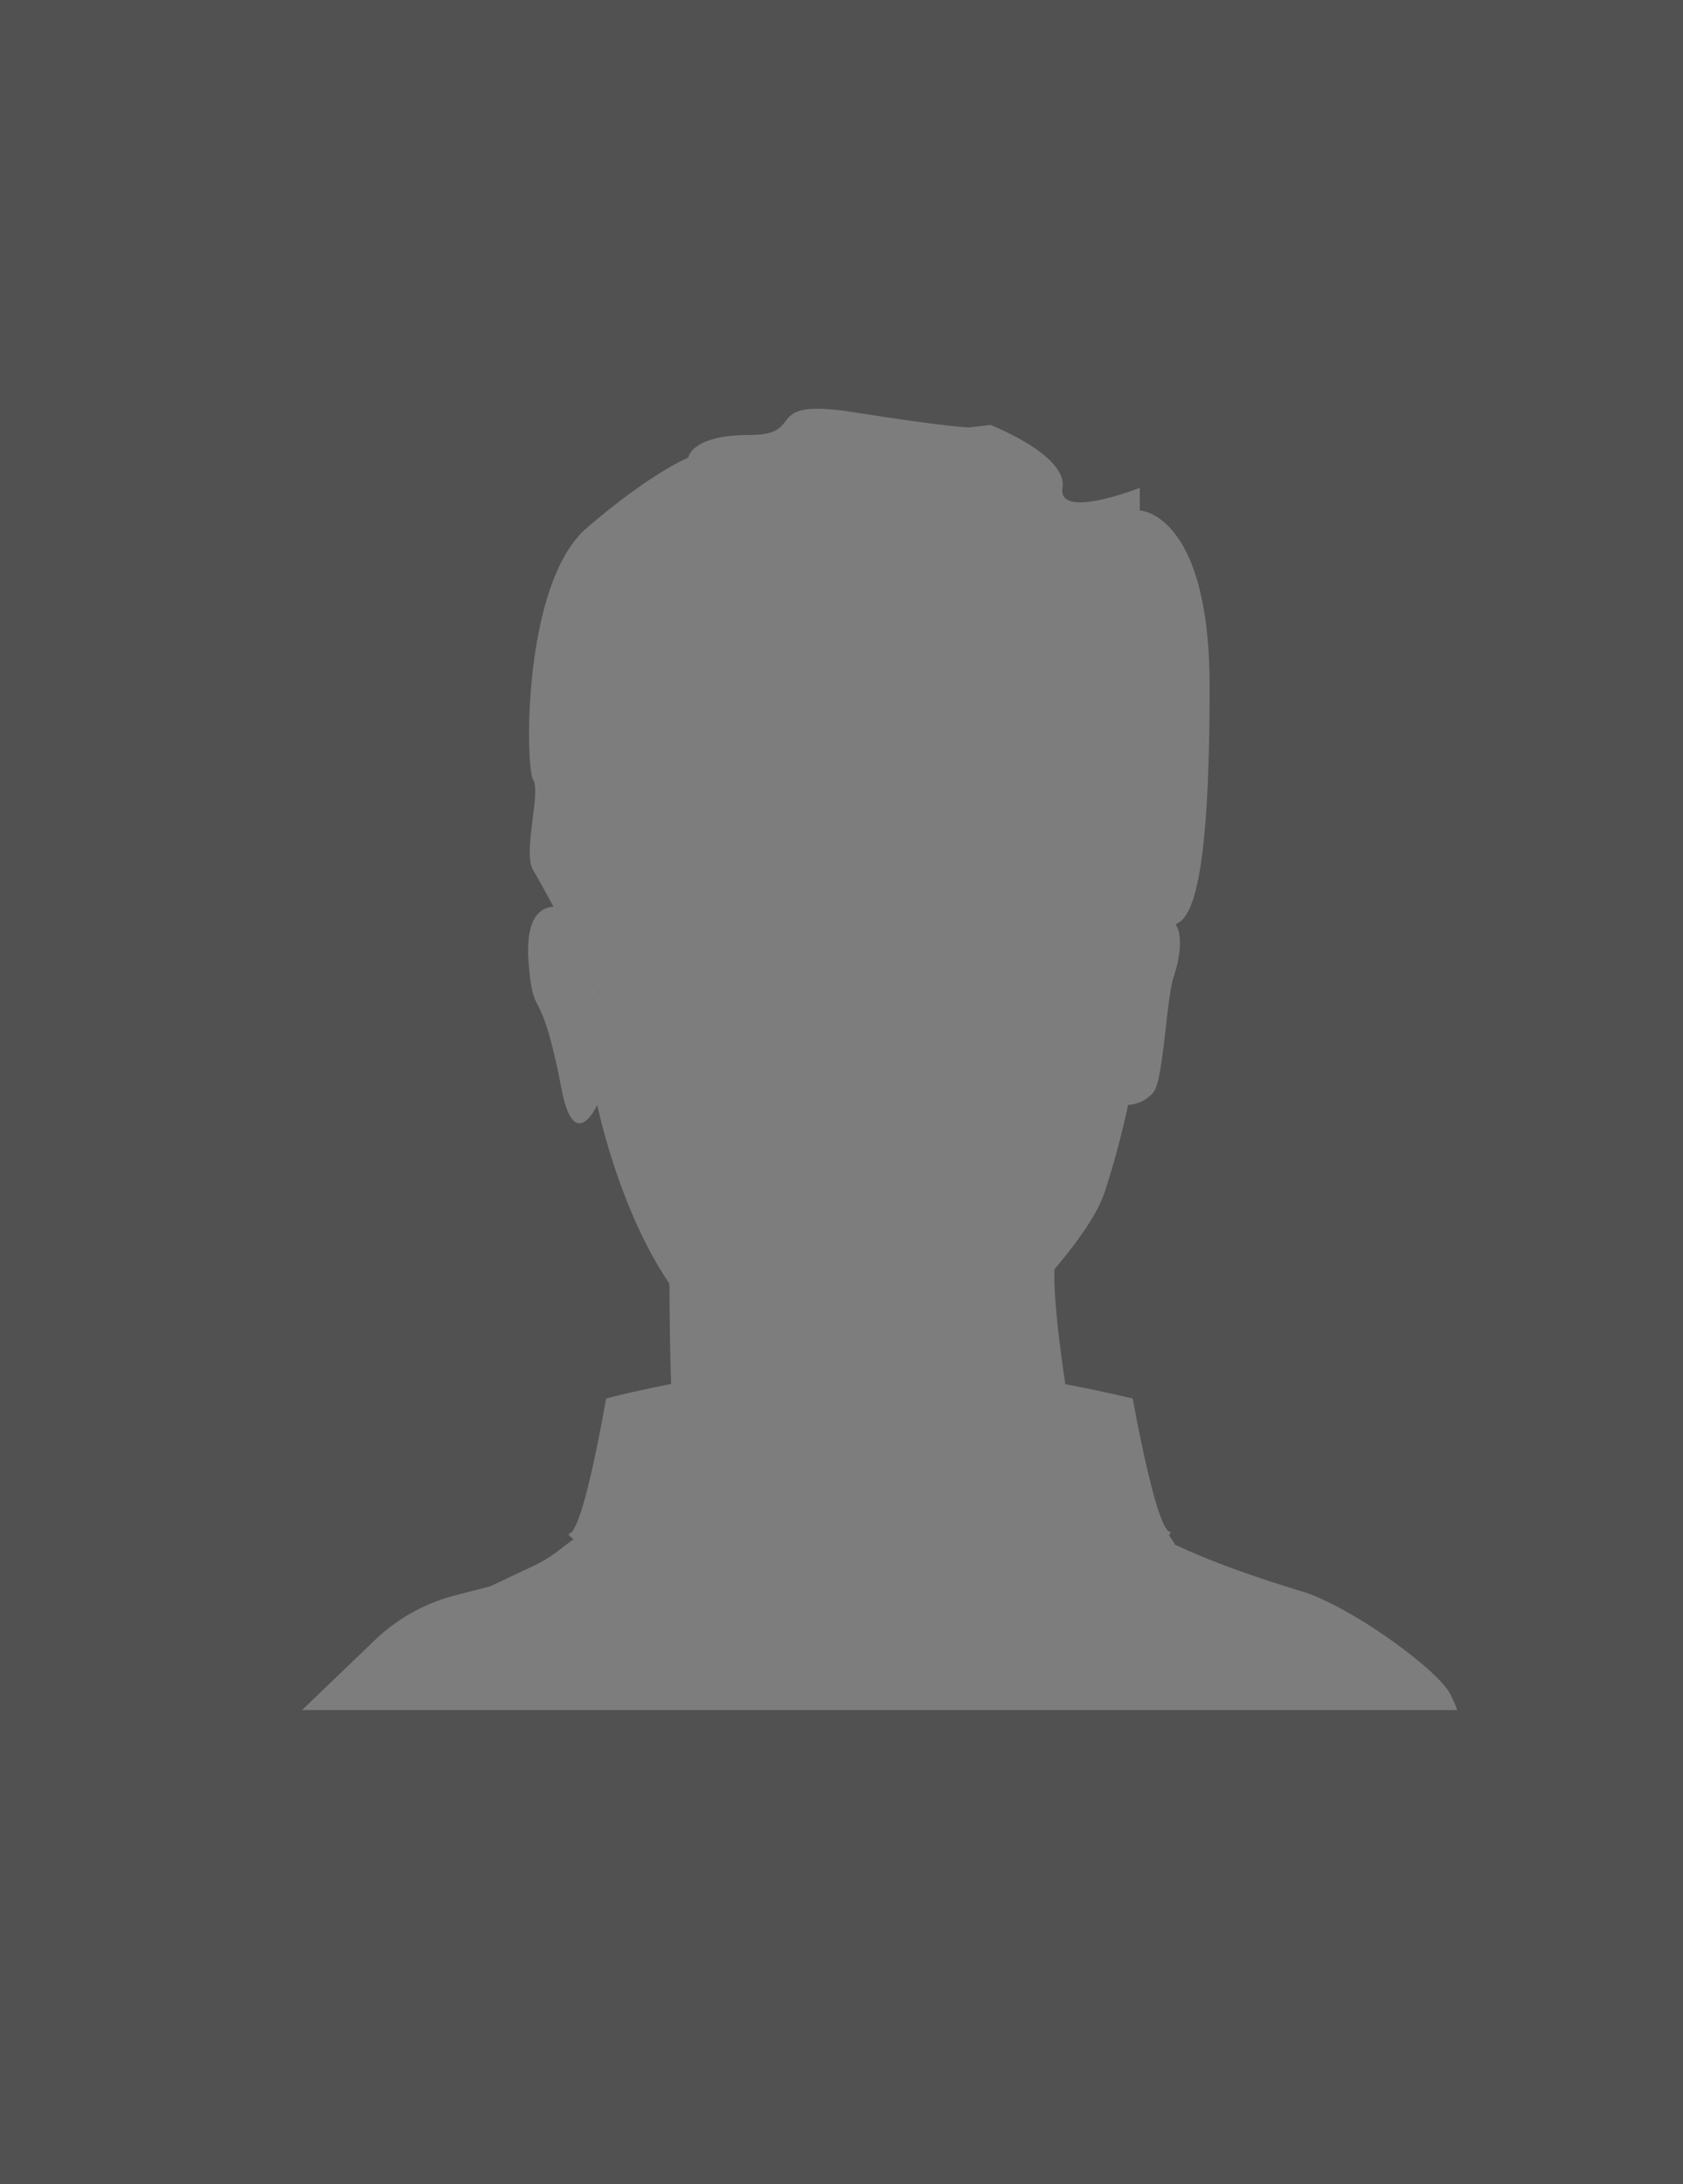 <svg xmlns="http://www.w3.org/2000/svg" xmlns:xlink="http://www.w3.org/1999/xlink" width="457" height="593" viewBox="0 0 457 593">
  <rect x="0" y="0" width="457" height="593" fill="#333333" stroke="none"/>
  <defs>
    <clipPath id="clip-avatar">
      <rect width="457" height="593"/>
    </clipPath>
  </defs>
  <g id="avatar" clip-path="url(#clip-avatar)">
    <rect id="Rectangle_106" data-name="Rectangle 106" width="457" height="593" fill="#fff" opacity="0.15"/>
    <g id="Group_80" data-name="Group 80" transform="translate(-135.707 -1538.006)" opacity="0.25">
      <path id="Path_132" data-name="Path 132" d="M978.782,2106.035a8.225,8.225,0,0,1-1.763,2.3C978.4,2106,979.5,2104.661,978.782,2106.035Z" transform="translate(-533.321 -320.628)" fill="#fff"/>
      <path id="Path_133" data-name="Path 133" d="M458.405,2108.333a8.218,8.218,0,0,1-1.763-2.3C455.923,2104.661,457.027,2106,458.405,2108.333Z" transform="translate(-167.659 -320.628)" fill="#fff"/>
      <path id="Path_134" data-name="Path 134" d="M529.533,1998.035c-3.315-6.7-27.268-23.982-40.227-27.909-12.363-3.747-24.582-8.008-34.783-12.83l.157-.128-1.563-2.344c.5-.482.61-.793.237-.887-3.818-.955-10.063-36.21-10.063-36.21a4.747,4.747,0,0,0-.053.654v-.654c-6.283-1.469-12.184-2.759-18.247-3.872-1.832-12.159-3.315-25.492-2.933-31.264,6.257-7.349,11.845-15.164,13.771-21.361a235.7,235.7,0,0,0,6.2-23.228,9.58,9.58,0,0,0,6.891-3.416c2.759-3.416,3.446-25.277,5.515-31.425,1.513-4.5,2.651-11.178.461-14.182.215-.12.425-.235.627-.336,5.189-2.6,8.641-18.834,8.641-64.217,0-47.138-18.959-47.821-18.959-47.821v-6.148s-22.441,8.881-20.988,0-19.573-17.079-19.573-17.079l-5.792.683s-5.075,0-31.148-4.1-12.416,6.148-28.395,6.148-16.7,6.148-16.7,6.148-10.167,4.1-27.6,19.129-16.7,64.9-14.526,68.316-2.9,19.812,0,24.594c.878,1.445,3,5.264,5.534,9.887-3.8.211-7.78,3.306-6.749,15.561,1.379,16.4,3.053,3.7,8.965,34.158,3.448,17.762,9.655,4.1,9.655,4.1s5.779,28.28,19.587,48.542c.043,7.063.162,18.257.475,27.257q-8.814,1.673-17.643,3.926v.75a2.939,2.939,0,0,0-.084-.422s-6.015,35.322-9.865,36.319c-.531.137-.1.694,1.079,1.553l-4.444,3.369a36.1,36.1,0,0,1-6.4,3.877l-11.749,5.545-9.627,2.493a49.212,49.212,0,0,0-21.752,12.147l-19.749,18.968H531.323S531.435,2001.881,529.533,1998.035Zm-231.194-191.12.176.328.059.7S298.491,1807.567,298.339,1806.916Z" fill="#fff"/>
    </g>
  </g>
</svg>
